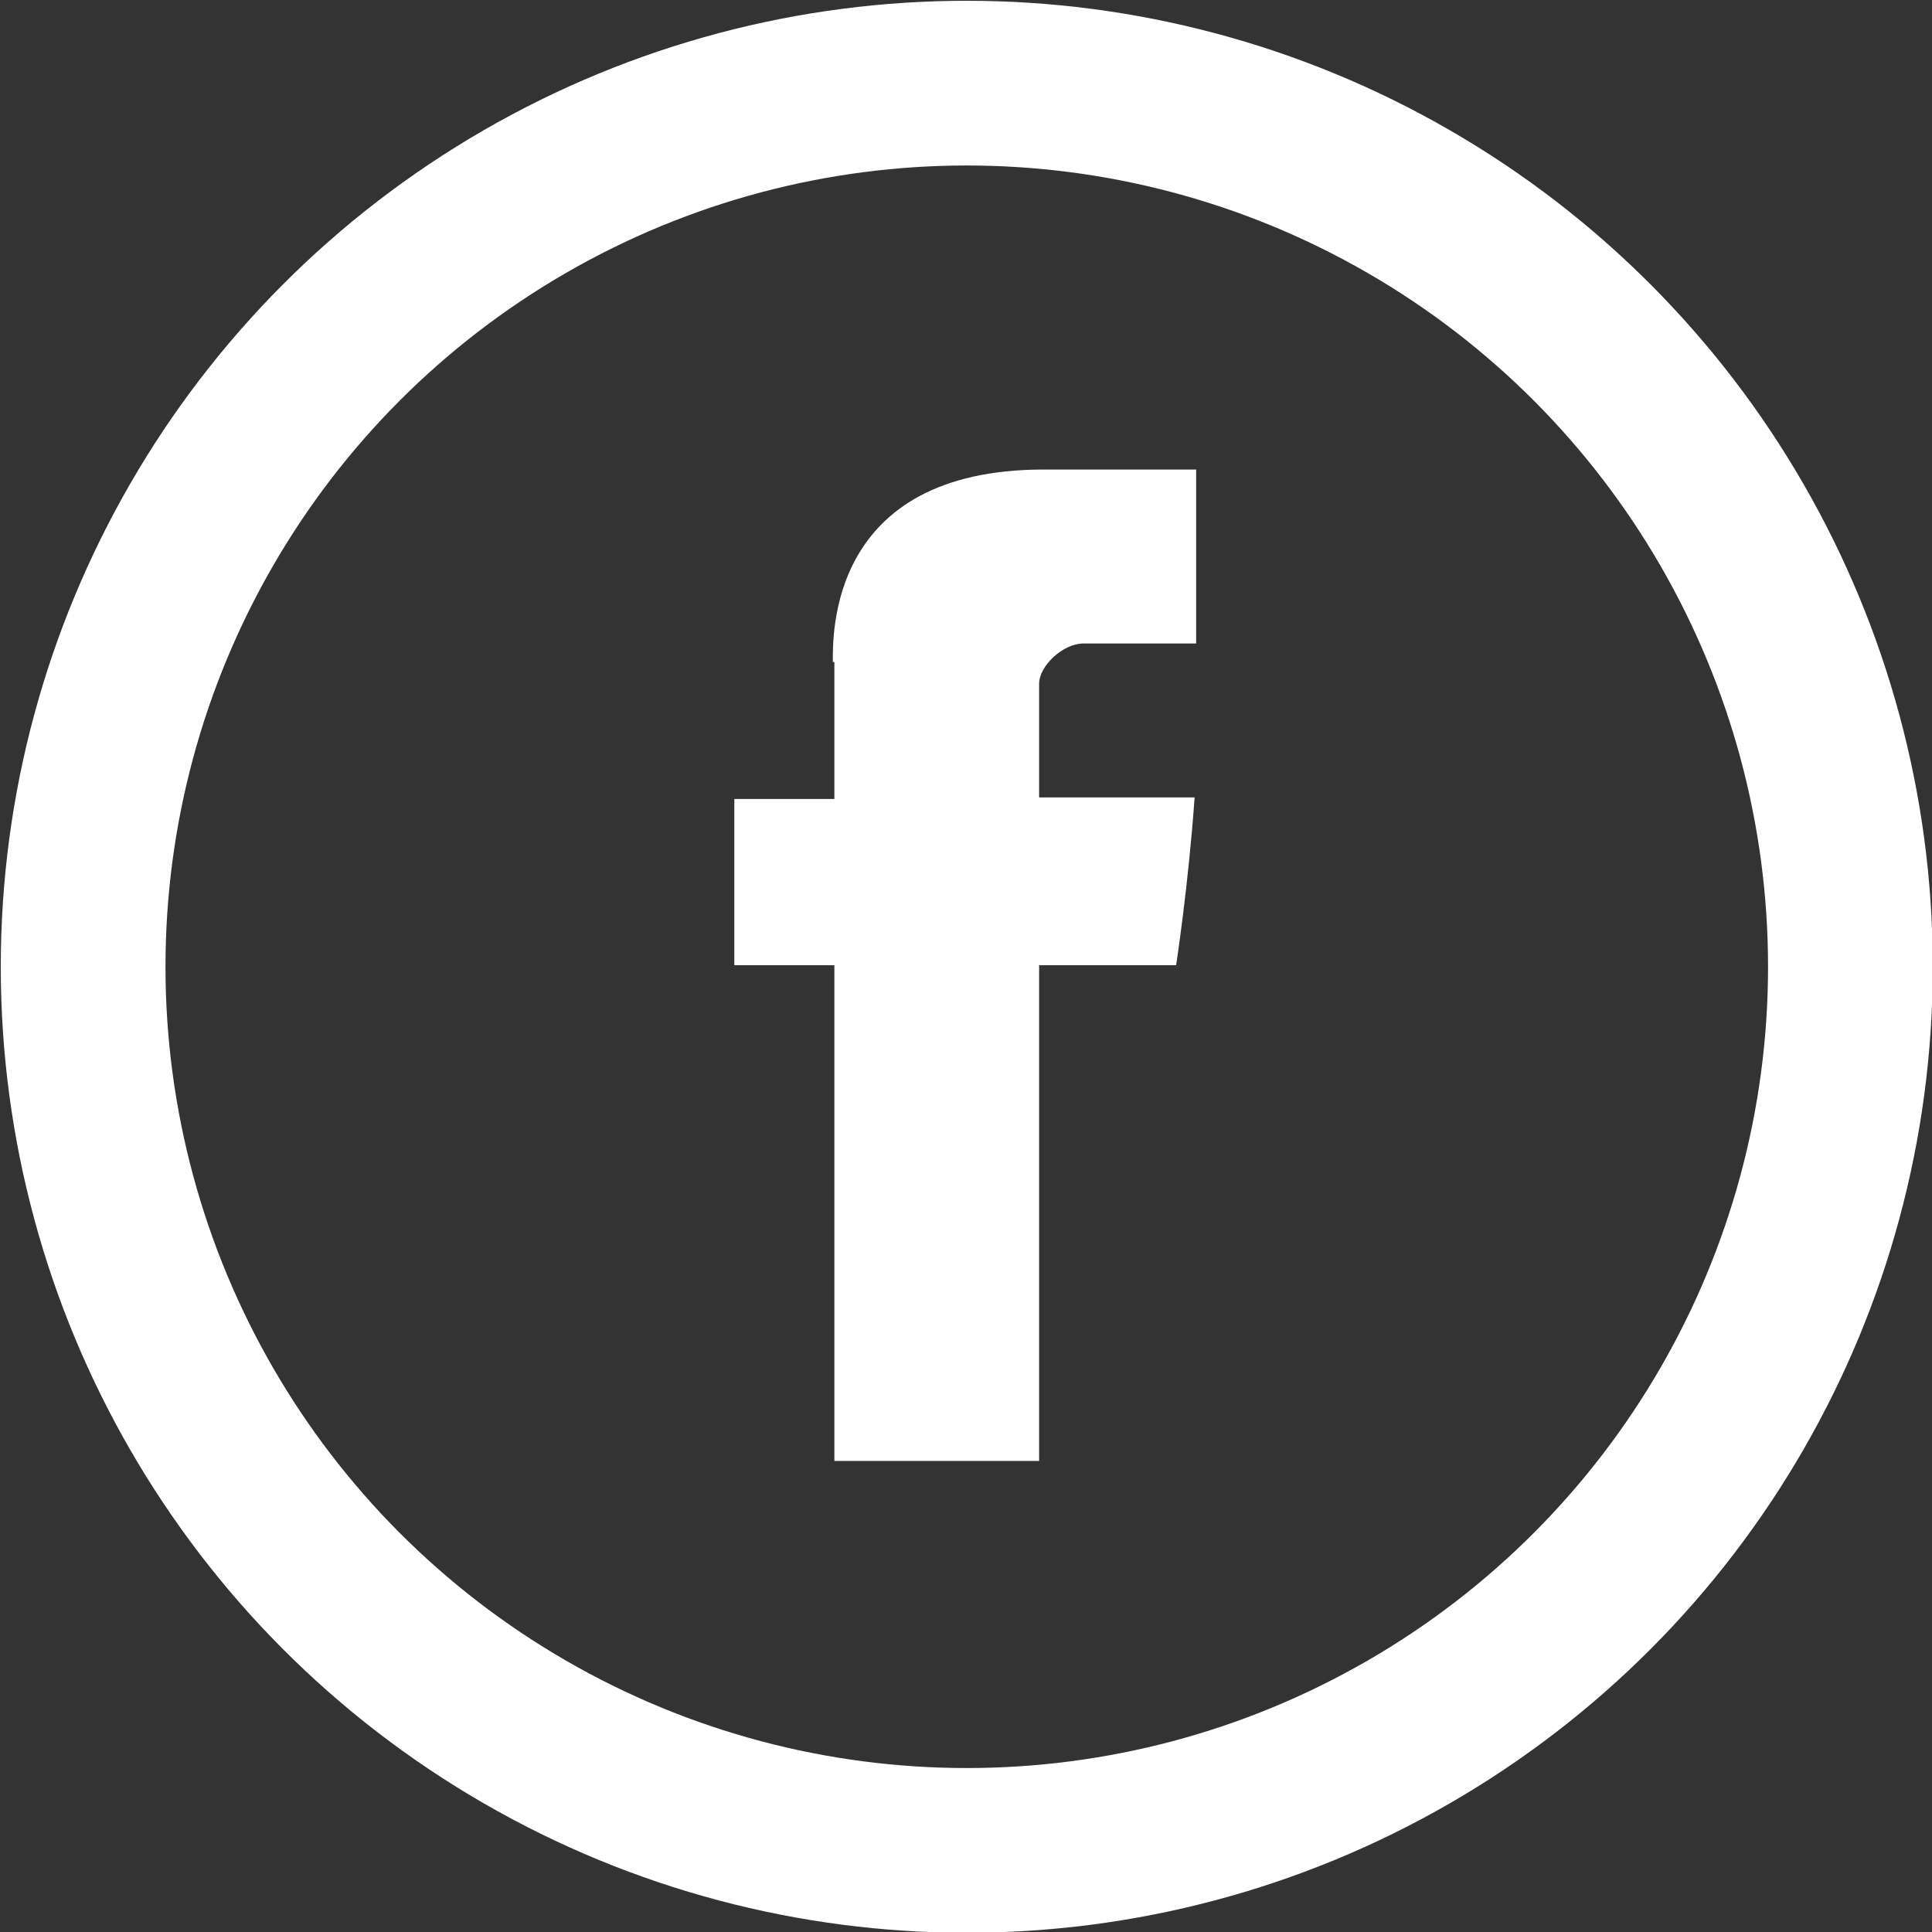 <?xml version="1.0" encoding="UTF-8"?>
<!DOCTYPE svg PUBLIC "-//W3C//DTD SVG 1.1//EN" "http://www.w3.org/Graphics/SVG/1.1/DTD/svg11.dtd">
<!-- Creator: CorelDRAW 2017 -->
<svg xmlns="http://www.w3.org/2000/svg" xml:space="preserve" width="3.964mm" height="3.964mm" version="1.1" style="shape-rendering:geometricPrecision; text-rendering:geometricPrecision; image-rendering:optimizeQuality; fill-rule:evenodd; clip-rule:evenodd"
viewBox="0 0 12.55 12.55"
 xmlns:xlink="http://www.w3.org/1999/xlink">
 <rect x="0" y="0" width="12.55" height="12.55" fill="#333333" stroke="none"/>
 <defs>
  <style type="text/css">
   <![CDATA[
    .str0 {stroke:white;stroke-width:1.07;stroke-miterlimit:22.926}
    .fil1 {fill:none}
    .fil0 {fill:white}
   ]]>
  </style>
 </defs>
 <g id="Camada_x0020_1">
  <path id="Facebook" class="fil0" d="M5.42 4.3c0,0.16 0,0.89 0,0.89l-0.65 0 0 1.08 0.65 0 0 3.22 1.33 0 0 -3.22 0.89 0c0,0 0.08,-0.52 0.12,-1.09 -0.12,0 -1.01,0 -1.01,0 0,0 0,-0.63 0,-0.74 0,-0.11 0.15,-0.26 0.29,-0.26 0.14,0 0.45,0 0.73,0 0,-0.15 0,-0.66 0,-1.13 -0.37,0 -0.8,0 -0.99,0 -1.4,0 -1.37,1.08 -1.37,1.25z"/>
  <circle class="fil1 str0" cx="6.28" cy="6.28" r="5.74"/>
 </g>
</svg>

